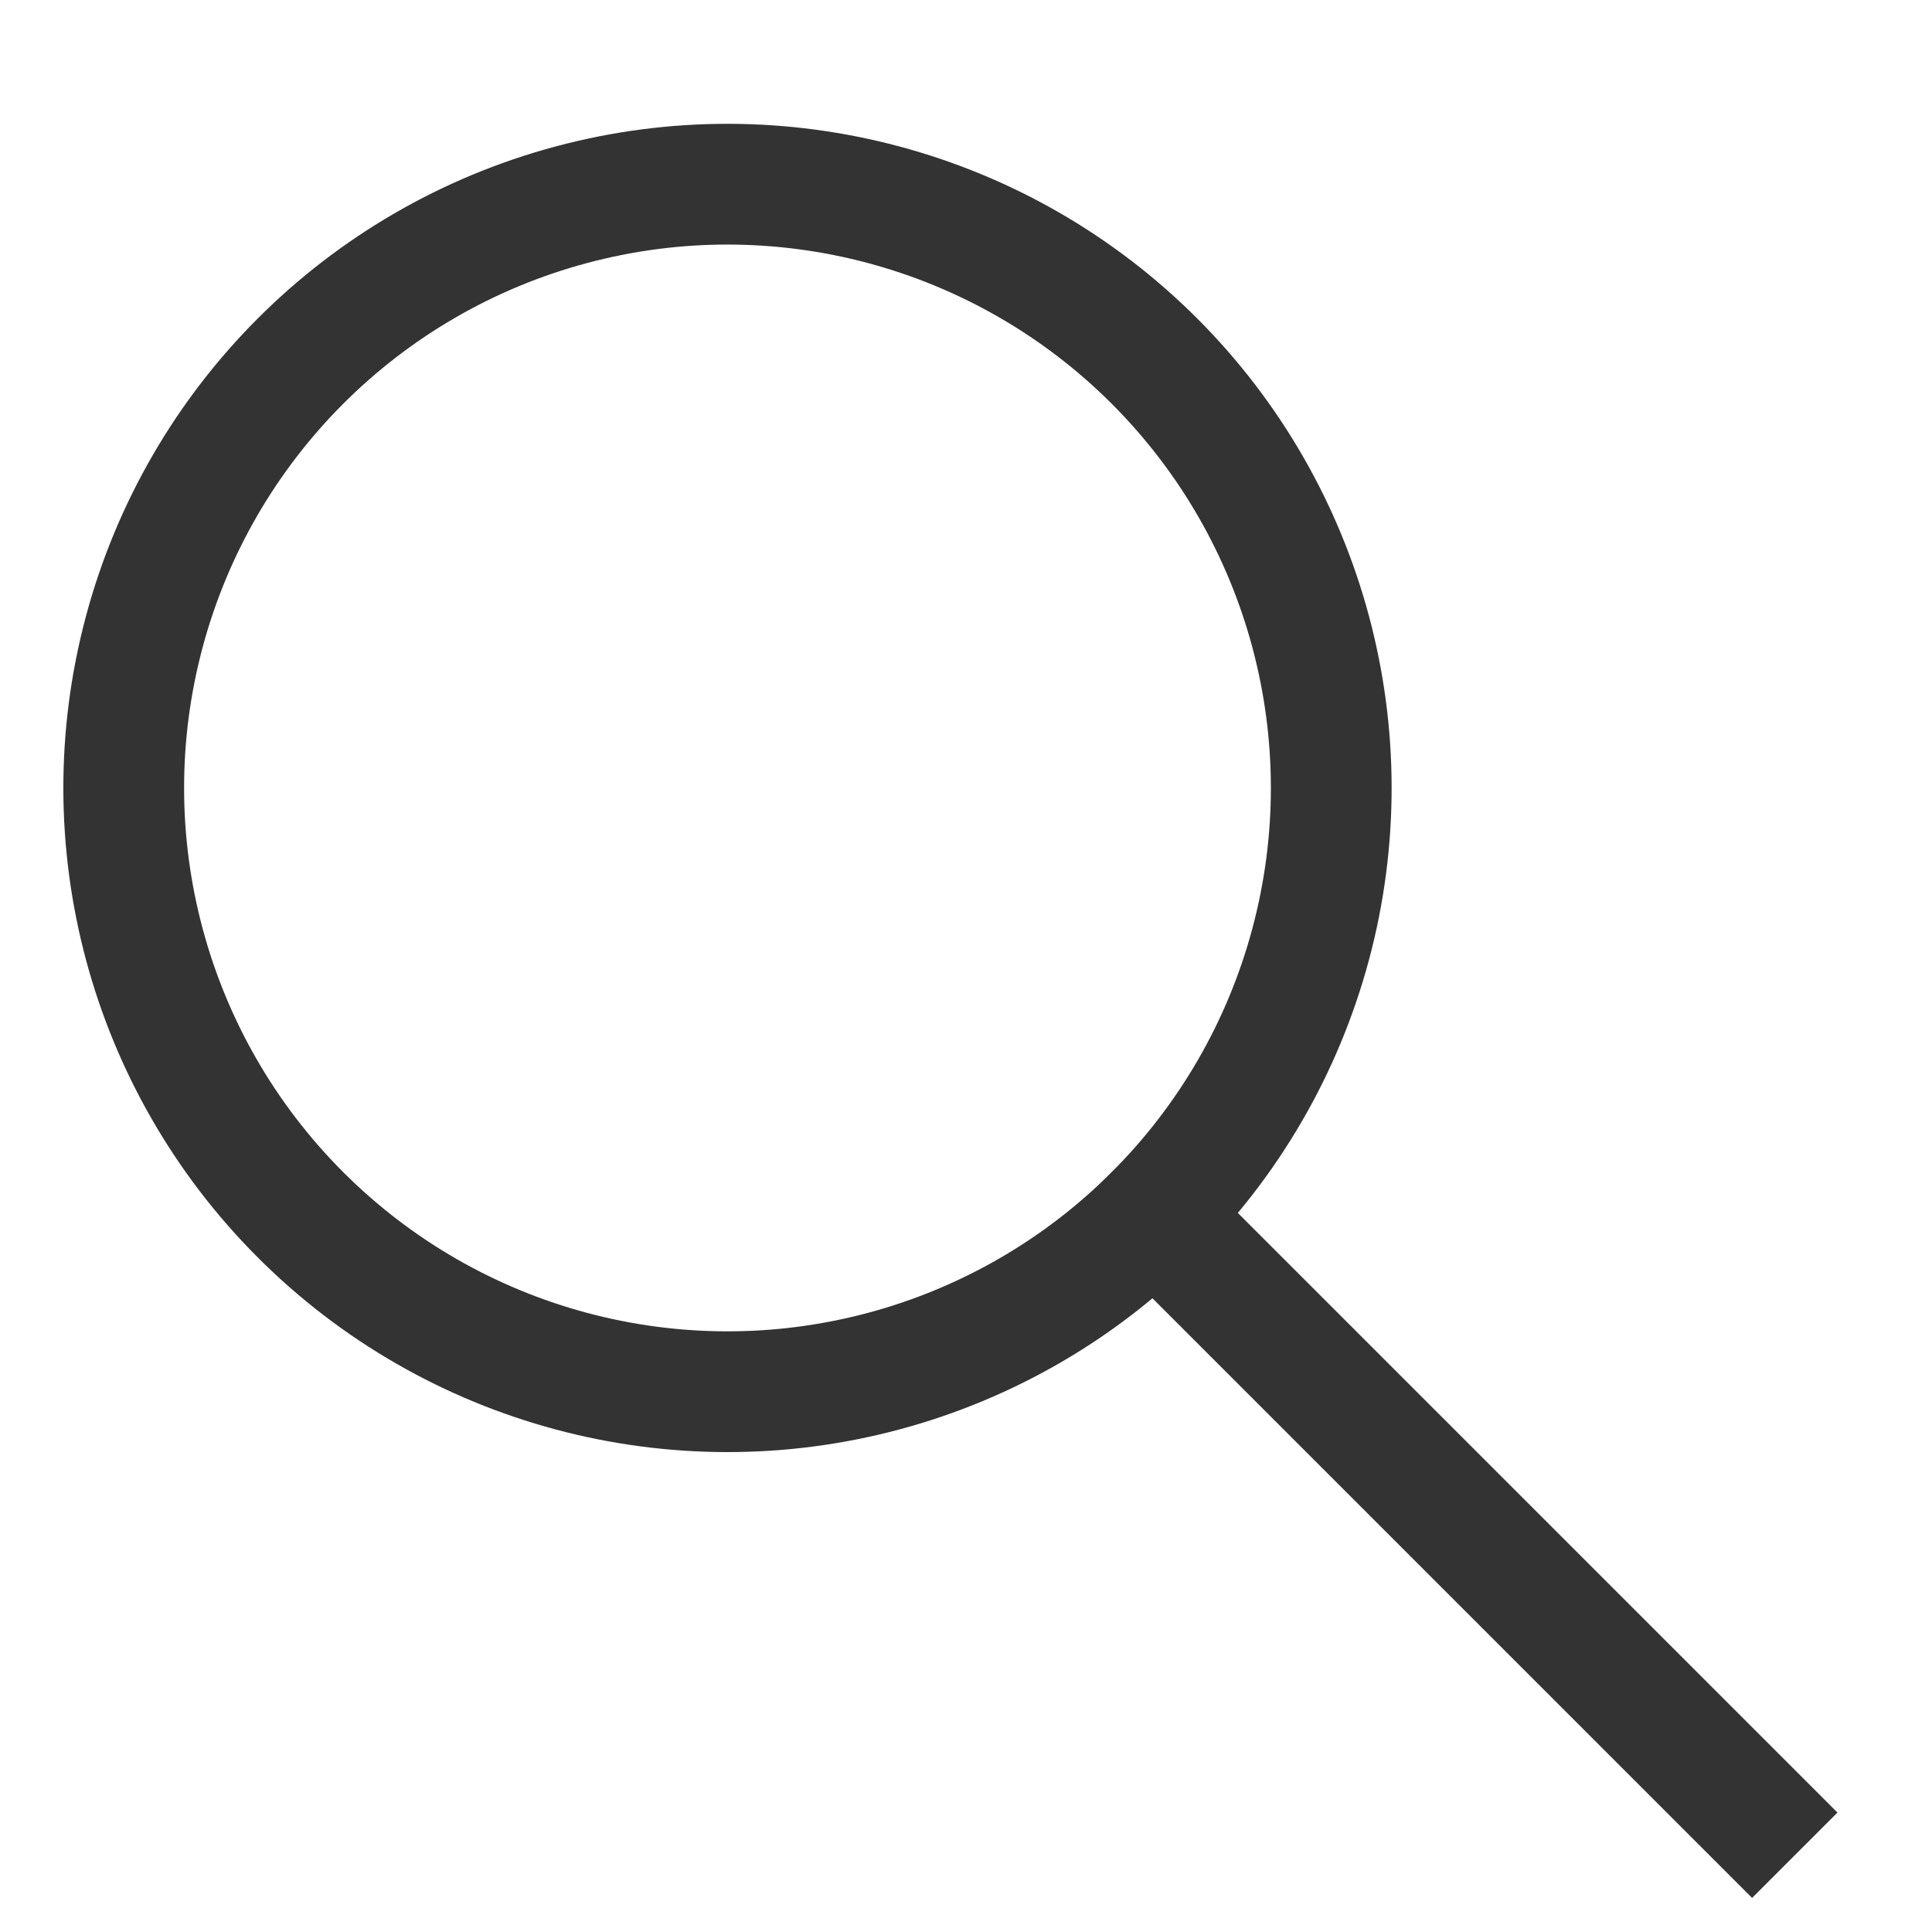 <svg xmlns="http://www.w3.org/2000/svg" xmlns:xlink="http://www.w3.org/1999/xlink" width="16" height="16" viewBox="0 0 16 16">
  <defs>
    <clipPath id="clip-path">
      <rect id="長方形_1459" data-name="長方形 1459" width="16" height="16" transform="translate(1107 94)" fill="#fff" stroke="#707070" stroke-width="1"/>
    </clipPath>
  </defs>
  <g id="ico-serach" transform="translate(-1107 -94)" clip-path="url(#clip-path)">
    <g id="グループ_174" data-name="グループ 174" transform="translate(253.89 818.946) rotate(-45)">
      <g id="楕円形_8" data-name="楕円形 8" transform="translate(1110 94)" fill="none" stroke="#333" stroke-width="1">
        <circle cx="5.5" cy="5.5" r="5.5" stroke="none"/>
        <circle cx="5.5" cy="5.5" r="5" fill="none"/>
      </g>
      <line id="線_2" data-name="線 2" y2="8" transform="translate(1115.5 104)" fill="none" stroke="#333" stroke-width="1"/>
    </g>
  </g>
</svg>
